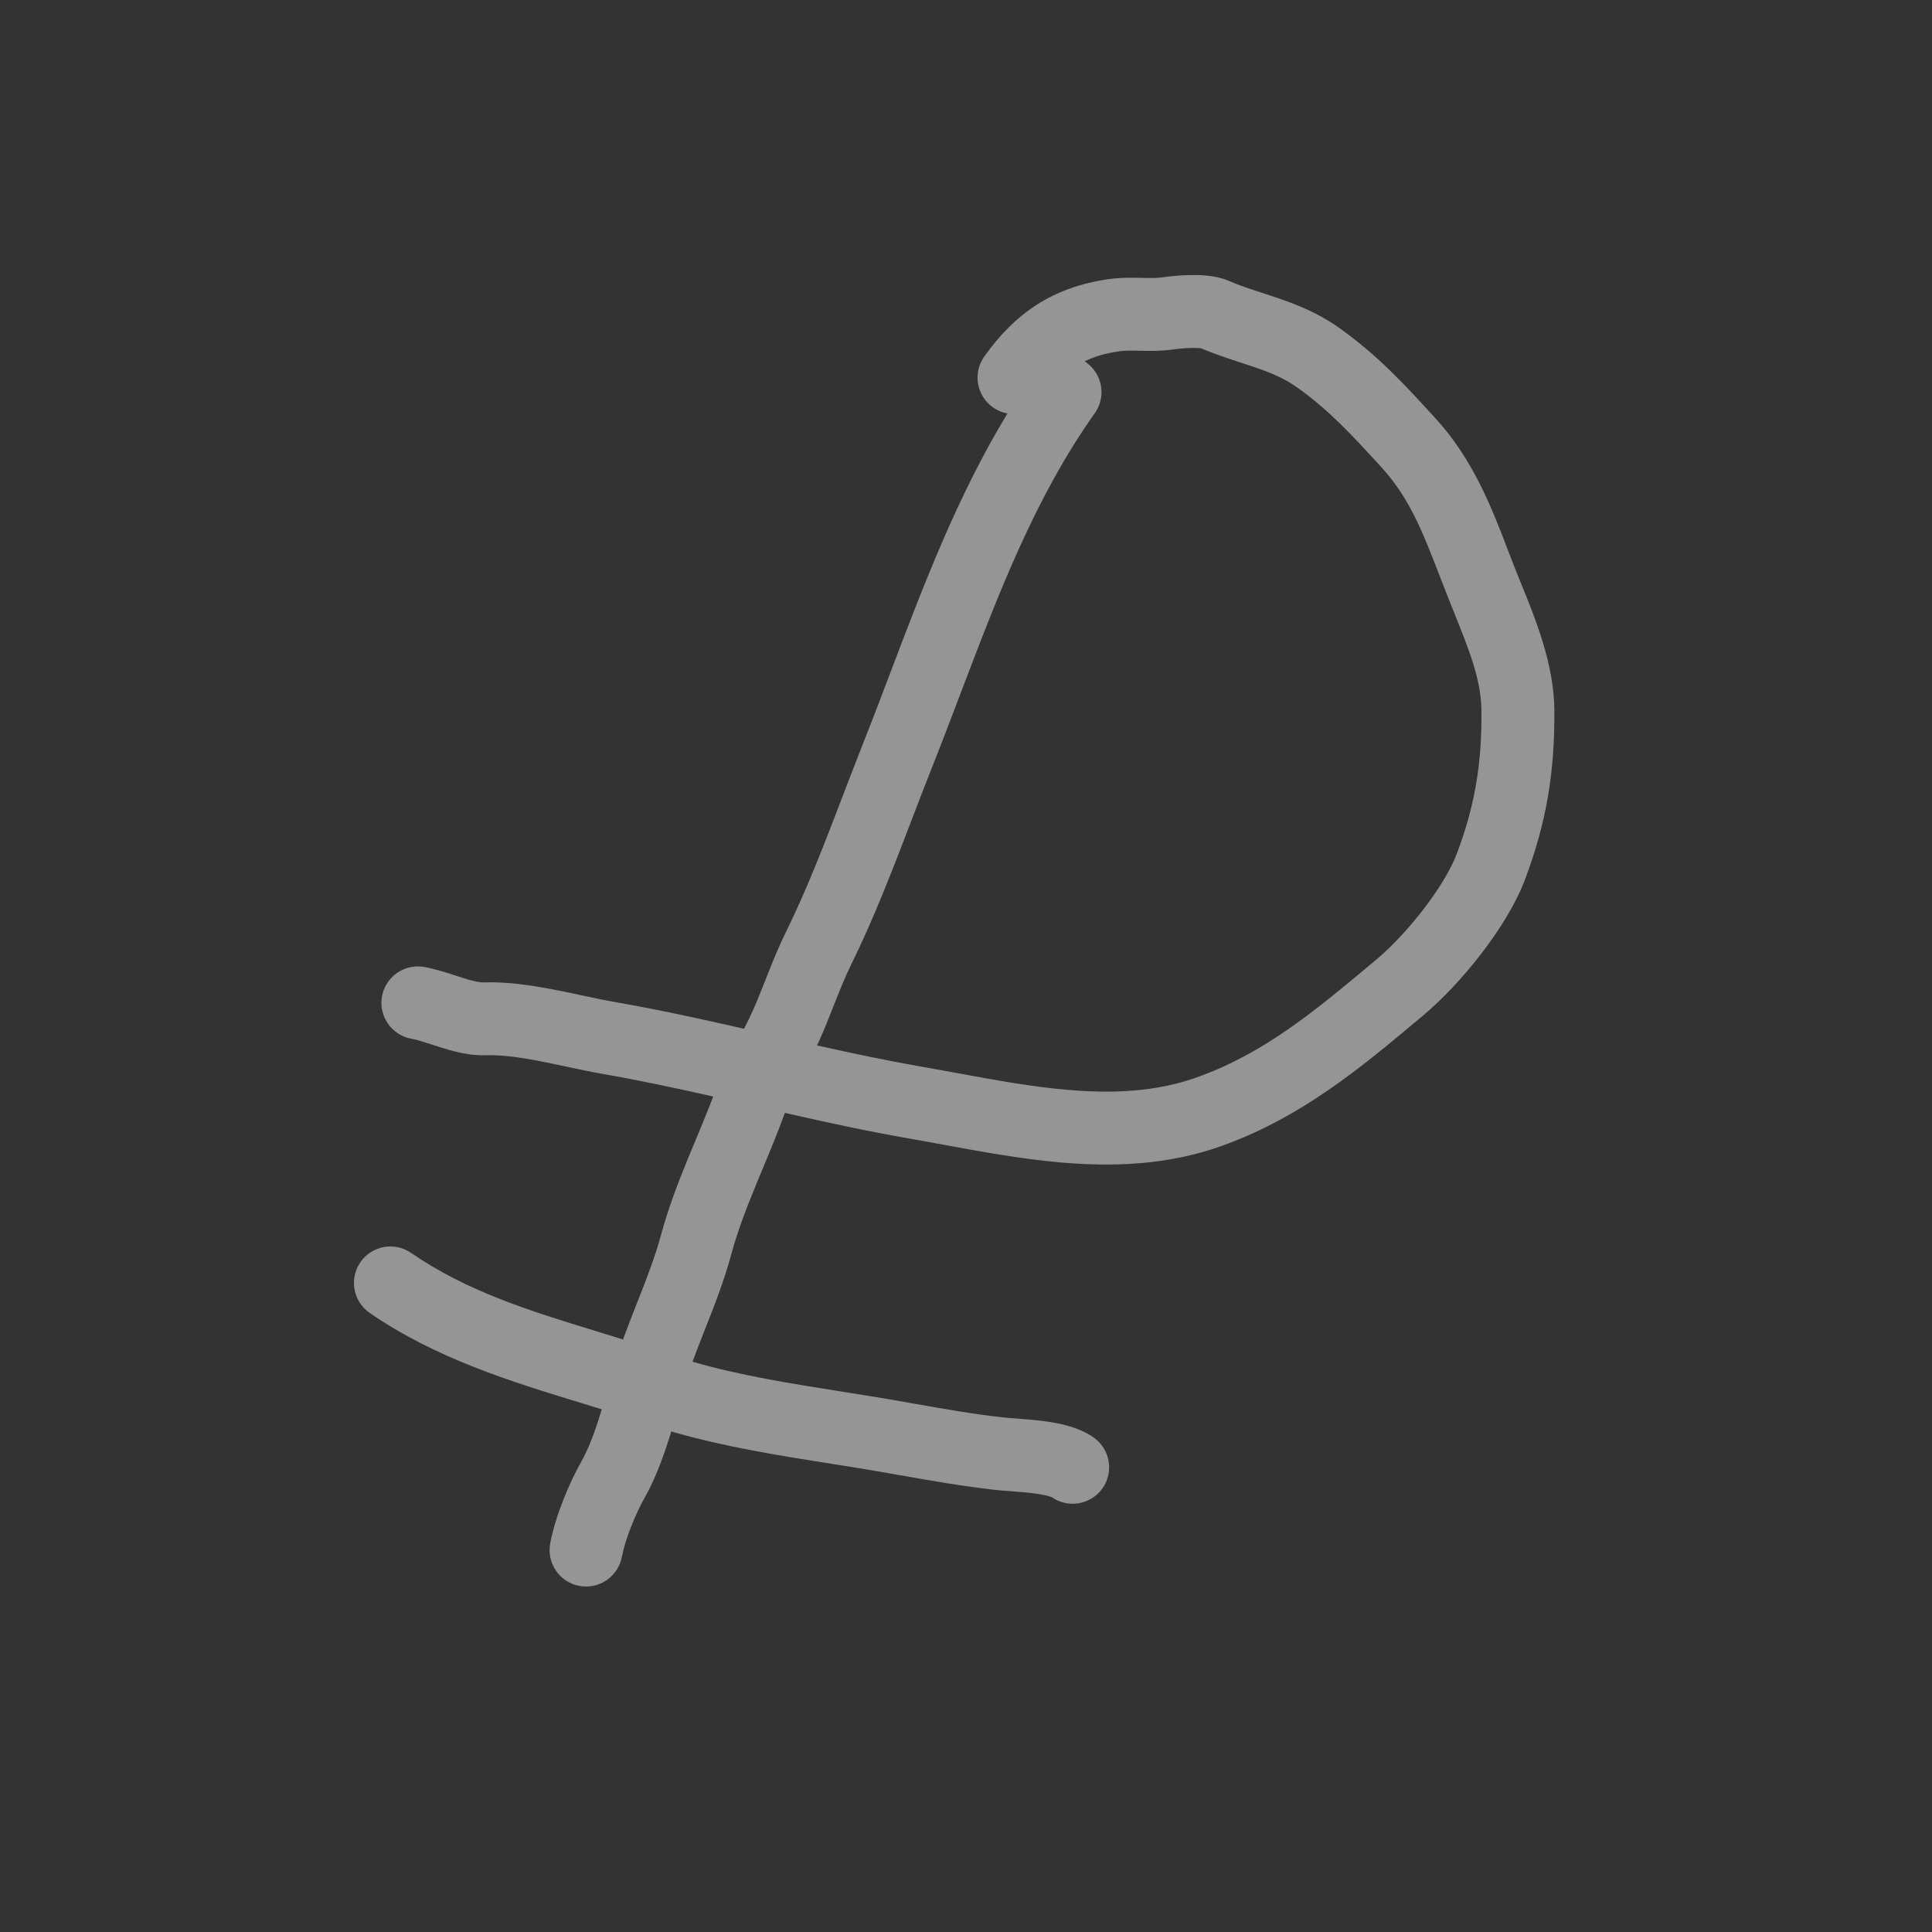 <?xml version="1.0" encoding="UTF-8"?> <svg xmlns="http://www.w3.org/2000/svg" width="212" height="212" viewBox="0 0 212 212" fill="none"><rect x="0" y="0" width="212" height="212" fill="#333333" stroke="none"/> <g opacity="0.5"> <path fill-rule="evenodd" clip-rule="evenodd" d="M131.799 38.223C131.771 38.218 131.733 38.214 131.684 38.208C131.459 38.185 131.144 38.173 130.756 38.18C129.975 38.195 129.159 38.281 128.679 38.351C127.392 38.538 126.138 38.511 125.228 38.491C125.183 38.49 125.14 38.489 125.097 38.488C124.07 38.466 123.395 38.462 122.759 38.554C121.323 38.763 120.102 39.114 119.016 39.649C119.073 39.685 119.129 39.723 119.184 39.762C120.986 41.04 121.41 43.537 120.132 45.339C113.582 54.573 109.573 65.118 105.392 76.114C104.354 78.844 103.305 81.603 102.204 84.375C101.502 86.144 100.796 87.987 100.077 89.867C98.053 95.155 95.914 100.744 93.398 105.845C92.811 107.037 92.288 108.315 91.73 109.722C91.647 109.933 91.562 110.147 91.476 110.365C91.007 111.556 90.5 112.842 89.945 114.086C89.853 114.293 89.756 114.503 89.657 114.715C93.493 115.574 97.302 116.382 101.153 117.052C102.514 117.289 103.852 117.535 105.174 117.778C109.221 118.521 113.118 119.237 117.045 119.583C122.168 120.033 126.924 119.797 131.337 118.219C138.764 115.565 144.347 110.888 150.853 105.438L151.068 105.259C152.619 103.959 154.494 101.987 156.18 99.799C157.887 97.585 159.212 95.392 159.856 93.682C161.864 88.353 162.608 83.791 162.561 77.966C162.534 74.616 161.199 71.295 159.594 67.303C159.313 66.604 159.024 65.885 158.732 65.142C158.474 64.484 158.227 63.843 157.986 63.219C156.145 58.457 154.676 54.656 151.616 51.307L151.52 51.203C148.296 47.676 145.815 44.981 142.292 42.482C140.972 41.546 139.505 40.922 137.711 40.305C137.273 40.154 136.784 39.995 136.262 39.825C134.886 39.376 133.286 38.855 131.799 38.223ZM81.646 112.887C81.993 112.206 82.32 111.544 82.639 110.828C83.115 109.759 83.548 108.661 84.019 107.468C84.109 107.241 84.2 107.01 84.293 106.776C84.856 105.353 85.481 103.812 86.224 102.307C88.562 97.565 90.499 92.503 92.48 87.328C93.229 85.372 93.984 83.4 94.768 81.423C95.768 78.905 96.749 76.319 97.744 73.695C101.318 64.275 105.077 54.367 110.548 45.371C109.991 45.27 109.446 45.048 108.954 44.699C107.152 43.42 106.727 40.923 108.005 39.122C111.391 34.348 115.523 31.522 121.609 30.637C122.966 30.44 124.256 30.468 125.196 30.488L125.267 30.49C126.319 30.512 126.952 30.518 127.528 30.434L128.098 34.351L127.528 30.434C128.261 30.328 129.418 30.204 130.603 30.182C131.569 30.163 133.35 30.178 134.824 30.815C135.993 31.321 137.089 31.678 138.362 32.092C138.964 32.288 139.607 32.497 140.315 32.74C142.362 33.445 144.674 34.364 146.92 35.957C151.191 38.986 154.185 42.261 157.322 45.693L157.425 45.805L154.472 48.504L157.425 45.805L157.52 45.909C161.669 50.448 163.691 55.732 165.471 60.383C165.71 61.007 165.944 61.62 166.179 62.219C166.406 62.795 166.654 63.404 166.913 64.04C168.501 67.936 170.52 72.888 170.56 77.901C170.615 84.627 169.726 90.176 167.342 96.503C166.306 99.251 164.464 102.156 162.516 104.683C160.548 107.236 158.282 109.651 156.204 111.391C156.002 111.561 155.799 111.731 155.595 111.902C149.375 117.116 142.822 122.61 134.03 125.753C128.123 127.864 122.09 128.057 116.344 127.552C112.005 127.171 107.588 126.358 103.46 125.599C102.203 125.367 100.974 125.141 99.78 124.934C95.149 124.127 90.599 123.135 86.127 122.119C85.36 124.231 84.497 126.304 83.68 128.267C83.416 128.899 83.157 129.52 82.909 130.127C81.856 132.695 80.921 135.131 80.238 137.659C79.457 140.548 78.374 143.297 77.384 145.807L77.364 145.856C76.877 147.092 76.412 148.271 75.988 149.423C81.279 150.949 86.764 151.816 92.525 152.727C93.414 152.867 94.309 153.008 95.211 153.153C96.981 153.438 98.686 153.739 100.355 154.033C103.64 154.613 106.79 155.169 110.038 155.531C110.423 155.574 110.89 155.609 111.498 155.654C111.606 155.662 111.718 155.671 111.835 155.679C112.565 155.734 113.426 155.802 114.295 155.909C115.778 156.091 118.217 156.468 120.02 157.747C121.822 159.025 122.247 161.522 120.969 163.324C119.7 165.112 117.232 165.544 115.434 164.301C115.418 164.295 115.284 164.229 114.962 164.143C114.542 164.03 113.992 163.932 113.319 163.849C112.654 163.767 111.956 163.711 111.237 163.657C111.139 163.649 111.038 163.642 110.937 163.635C110.342 163.59 109.698 163.543 109.151 163.482C105.656 163.092 102.067 162.46 98.633 161.855C97.026 161.572 95.453 161.295 93.94 161.052C93.066 160.911 92.183 160.772 91.293 160.632C85.575 159.731 79.555 158.783 73.66 157.076C72.925 159.489 71.979 162.149 70.785 164.259C69.681 166.209 68.587 168.976 68.239 170.829C67.832 173.001 65.741 174.43 63.569 174.023C61.398 173.615 59.969 171.525 60.376 169.353C60.927 166.421 62.407 162.821 63.822 160.319C64.662 158.837 65.39 156.782 66.035 154.644C65.299 154.417 64.555 154.189 63.806 153.961C56.14 151.619 47.869 149.093 40.572 144.072C38.752 142.82 38.292 140.329 39.544 138.509C40.796 136.689 43.287 136.229 45.107 137.481C51.288 141.735 58.025 143.803 65.508 146.101C66.448 146.389 67.4 146.681 68.363 146.981C68.85 145.638 69.364 144.337 69.855 143.091L69.942 142.872C70.954 140.307 71.869 137.961 72.516 135.571C73.334 132.546 74.423 129.735 75.507 127.091C75.791 126.398 76.072 125.723 76.349 125.059C77.017 123.453 77.66 121.909 78.261 120.323C74.205 119.409 70.183 118.547 66.115 117.839C64.87 117.622 63.375 117.304 61.951 117.002C60.968 116.793 60.019 116.592 59.212 116.436C56.953 116 54.98 115.735 53.285 115.793C51.389 115.858 49.529 115.303 48.286 114.91C47.896 114.787 47.553 114.675 47.244 114.575C46.344 114.282 45.742 114.086 45.168 113.986C42.992 113.607 41.534 111.536 41.913 109.359C42.292 107.183 44.364 105.726 46.54 106.105C47.738 106.313 49.084 106.755 50.079 107.081C50.305 107.155 50.514 107.224 50.698 107.282C51.974 107.686 52.64 107.81 53.011 107.798C55.631 107.708 58.32 108.117 60.727 108.581C61.929 108.813 62.962 109.035 63.936 109.244C65.142 109.503 66.257 109.743 67.488 109.957C72.292 110.794 77.01 111.831 81.646 112.887Z" fill="#F8F7F8"></path> </g> </svg> 